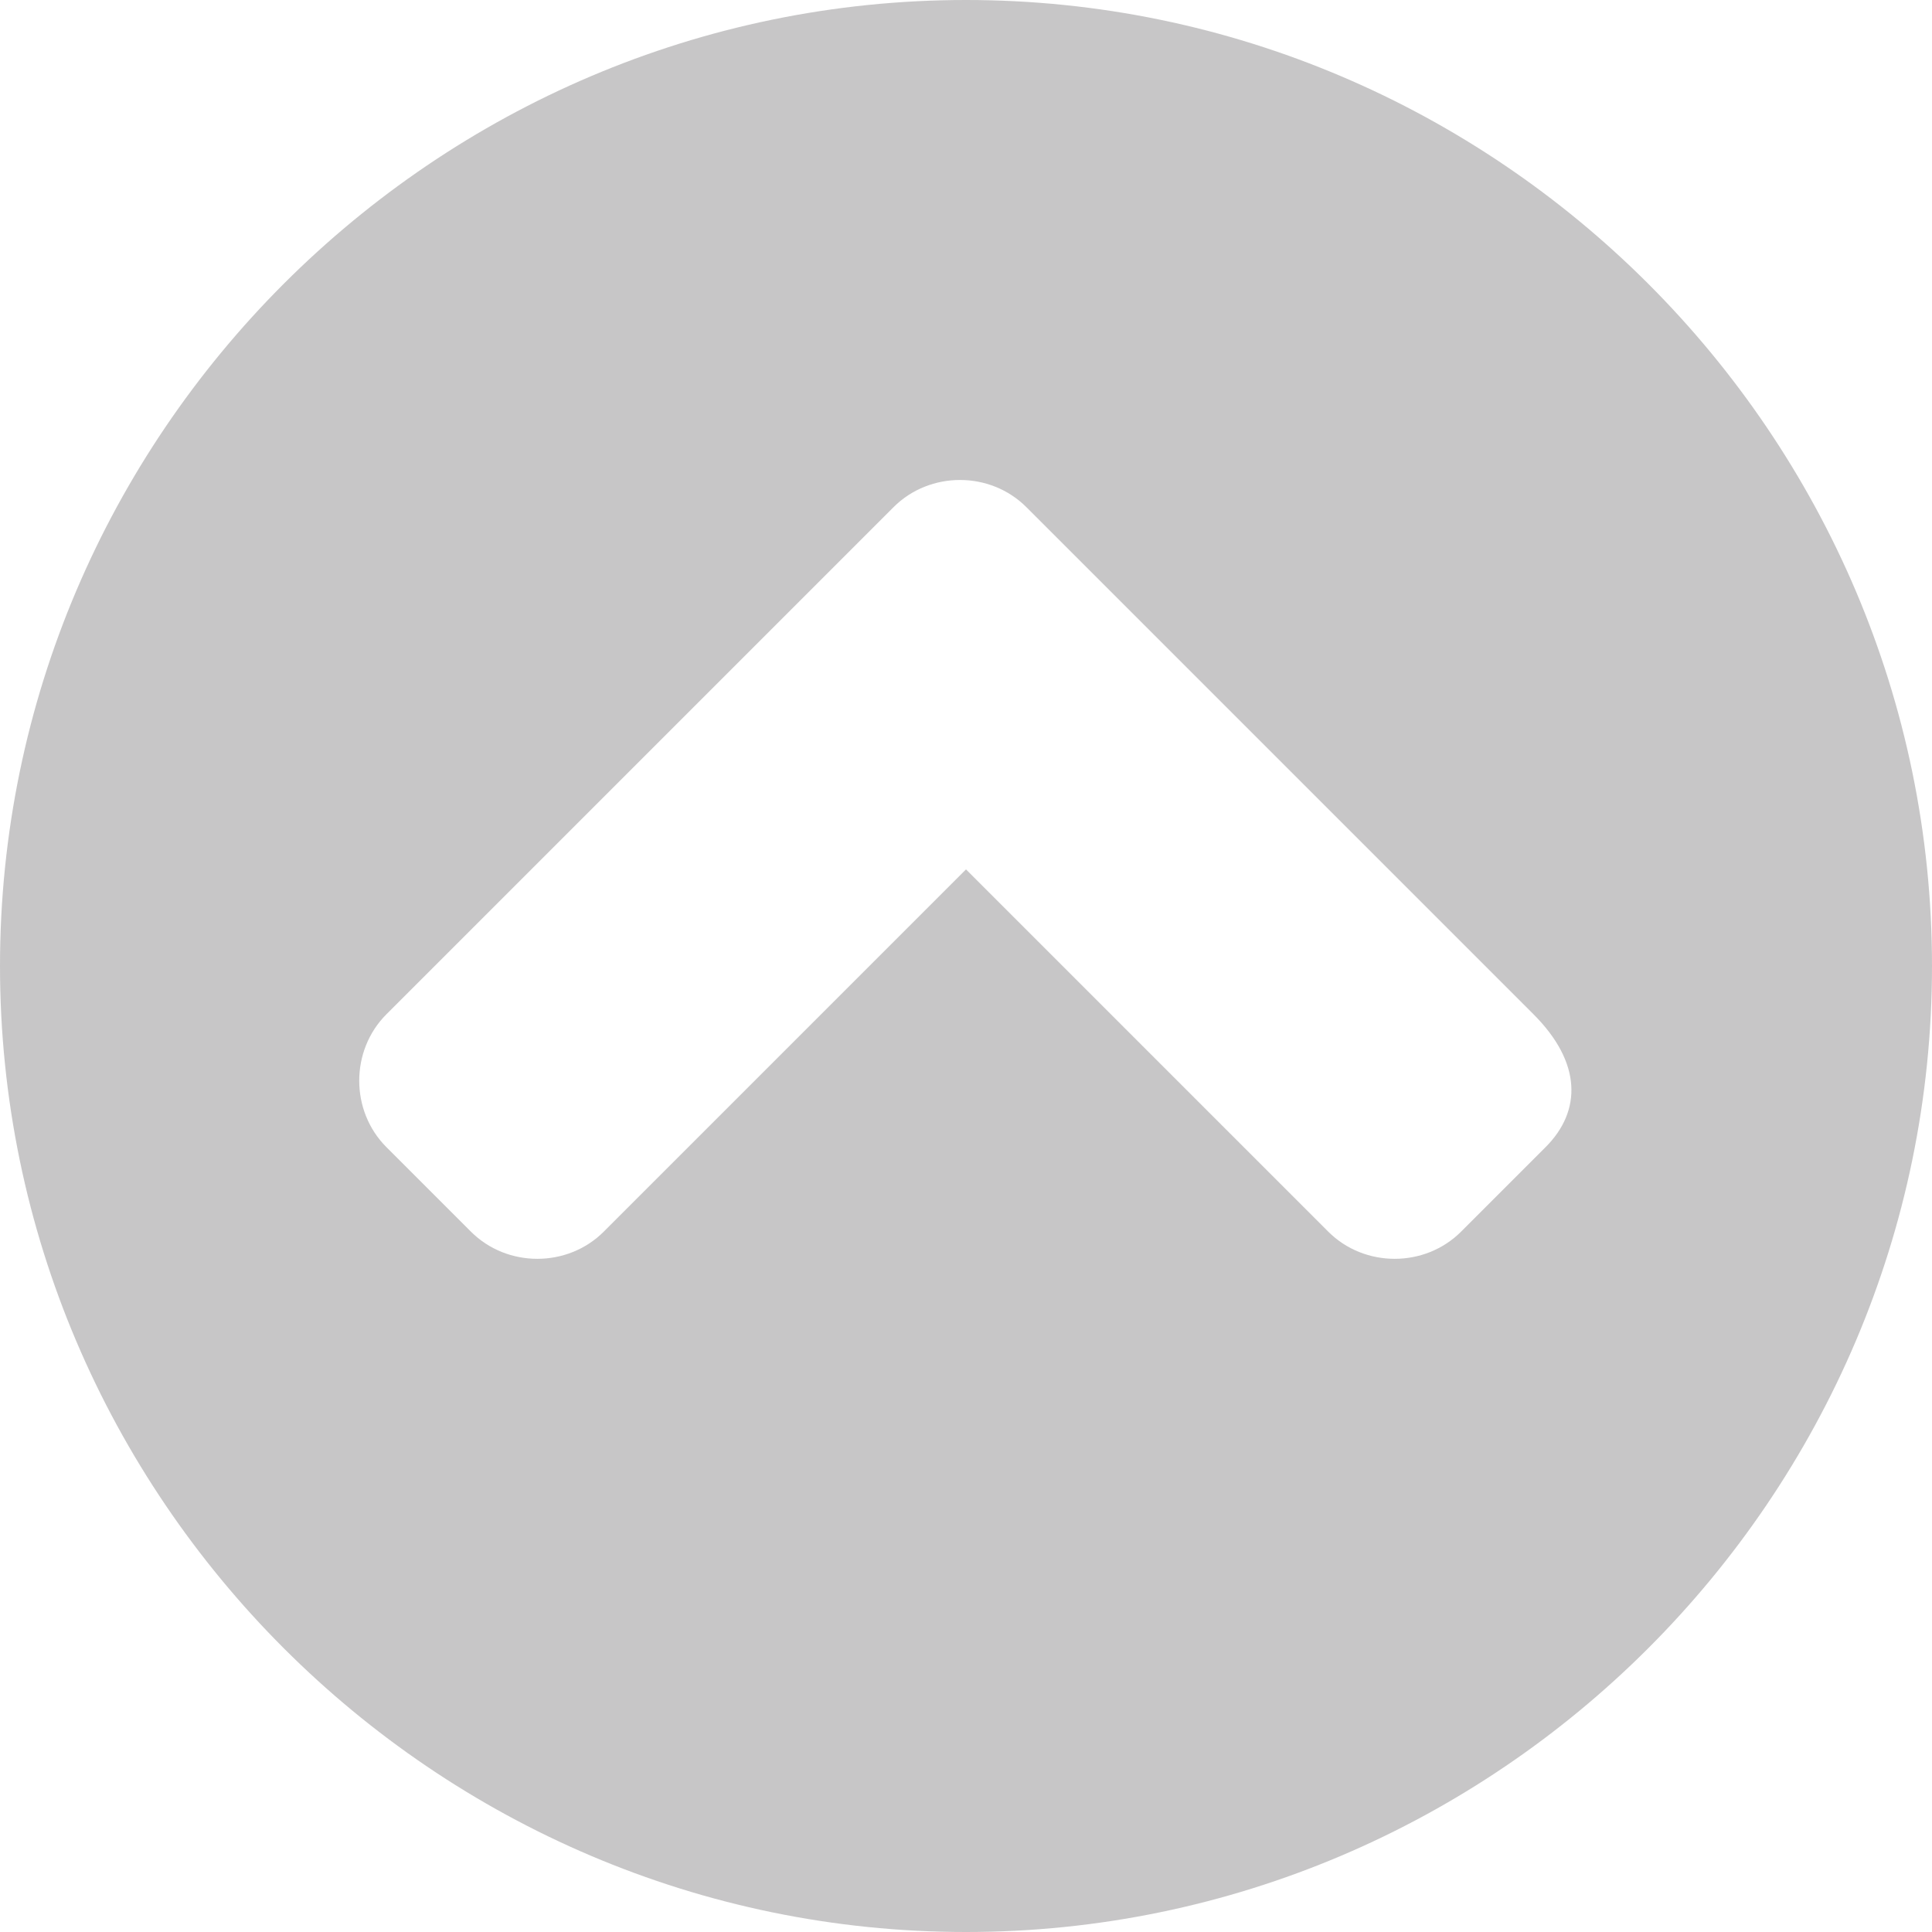 <?xml version="1.0" encoding="utf-8"?>
<!-- Generator: Adobe Illustrator 19.0.0, SVG Export Plug-In . SVG Version: 6.00 Build 0)  -->
<svg version="1.1" id="Layer_1" xmlns="http://www.w3.org/2000/svg" x="0px"
     y="0px"
     width="16px" height="16px" viewBox="-289 412.9 16 16" style="enable-background:new -289 412.9 16 16;"
     xml:space="preserve">
<style type="text/css">
	.st0{opacity:0.25;fill:#231F20;}
</style>
    <path class="st0" d="M-281,412.9c-4.4,0-8,3.6-8,8s3.6,8,8,8s8-3.6,8-8S-276.6,412.9-281,412.9z M-276.2,422.4l-0.7,0.7
	c-0.3,0.3-0.8,0.3-1.1,0l-3-3l-3,3c-0.3,0.3-0.8,0.3-1.1,0l-0.7-0.7c-0.3-0.3-0.3-0.8,0-1.1l4.2-4.2c0.3-0.3,0.8-0.3,1.1,0l4.2,4.2
	C-275.9,421.7-275.9,422.1-276.2,422.4z"/>
</svg>
